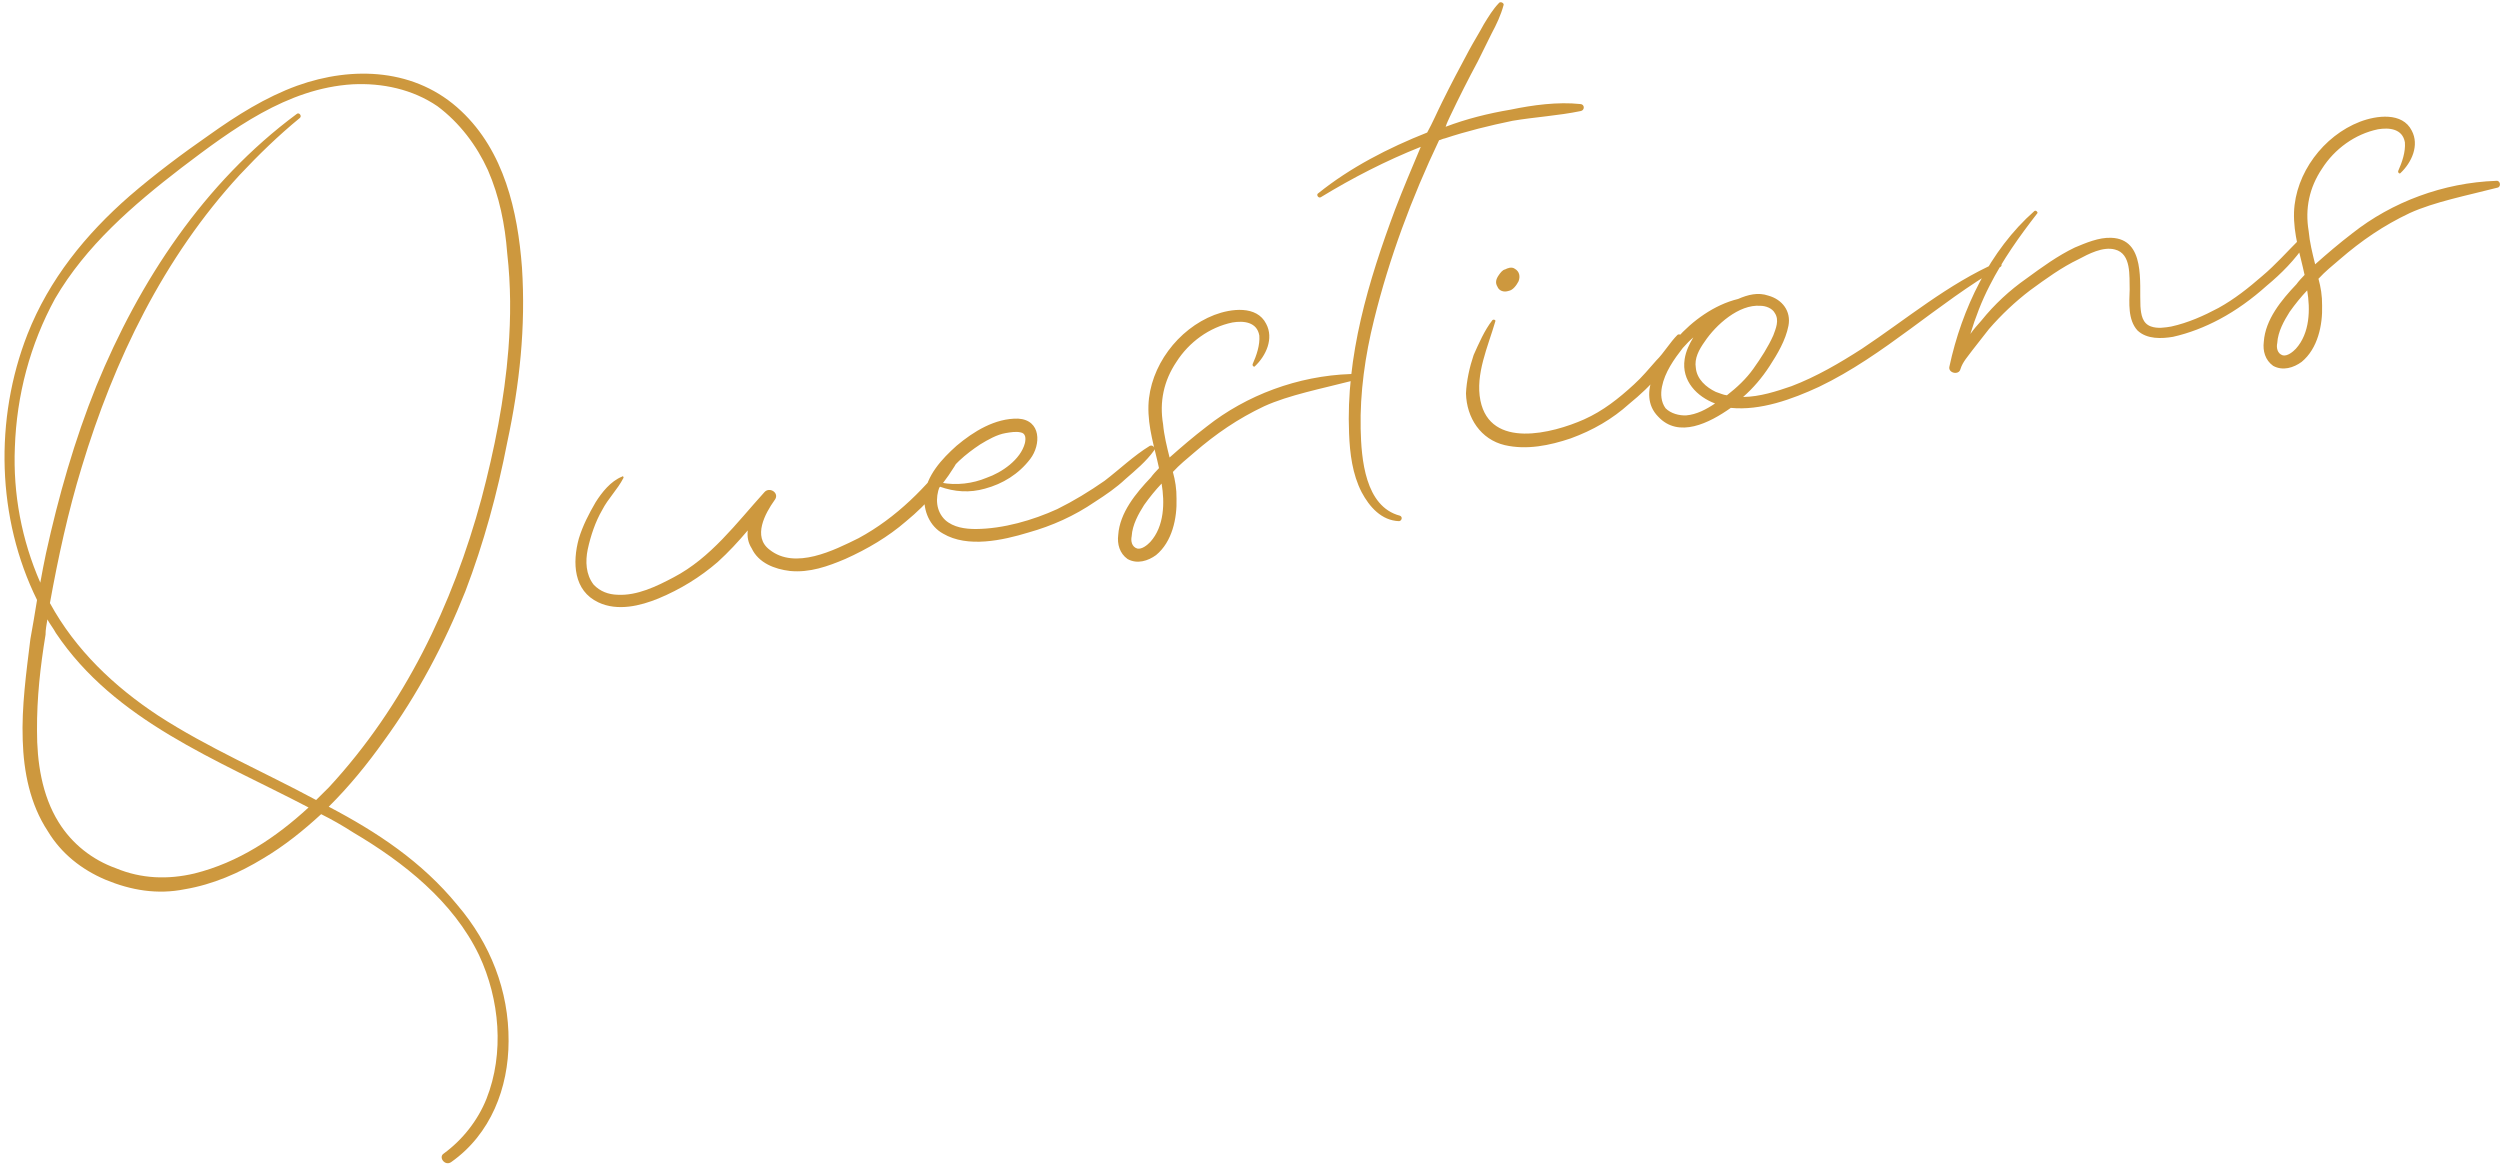 <?xml version="1.0" encoding="UTF-8"?> <svg xmlns="http://www.w3.org/2000/svg" width="316" height="148" viewBox="0 0 316 148" fill="none"> <path d="M58.29 14.03C52.583 8.634 44.608 8.306 37.56 10.833C33.566 12.288 29.936 14.573 26.45 17.057C23.055 19.415 19.588 22.008 16.374 24.78C10.832 29.62 6.213 35.307 3.478 42.238C-0.733 52.988 -0.401 65.538 4.682 75.836C4.414 77.554 4.128 79.164 3.841 80.774C3.325 84.989 2.719 89.33 2.871 93.543C2.988 97.54 3.791 101.643 6.04 105.057C7.746 107.893 10.317 109.913 13.322 111.191C16.561 112.541 19.89 113.096 23.343 112.402C26.922 111.798 30.247 110.345 33.281 108.495C35.919 106.934 38.374 104.958 40.594 102.911C41.934 103.577 43.292 104.352 44.668 105.236C50.986 108.967 57.289 113.928 60.557 120.739C63.172 126.322 63.764 133.139 61.496 138.876C60.399 141.626 58.468 144.071 56.085 145.812C55.38 146.266 56.251 147.457 57.045 146.877C62.029 143.359 64.279 137.514 64.285 131.6C64.327 125.235 61.983 119.272 57.814 114.397C53.319 108.908 47.67 105.176 41.551 101.968C44.132 99.414 46.441 96.57 48.516 93.655C52.772 87.805 56.16 81.433 58.823 74.737C61.144 68.656 62.868 62.342 64.121 55.883C65.681 48.593 66.463 41.321 65.978 33.817C65.44 26.657 63.725 19.138 58.29 14.03ZM24.569 110.41C21.243 111.194 17.879 111.092 14.639 109.742C11.671 108.681 9.1 106.66 7.412 103.933C5.272 100.501 4.667 96.253 4.678 92.347C4.652 88.223 5.096 84.244 5.757 80.228C5.756 79.559 5.882 78.98 5.989 78.293C6.315 78.907 6.732 79.394 7.059 80.009C14.513 91.134 27.38 95.992 39.002 102.064C34.849 105.888 30.136 109.025 24.569 110.41ZM64.112 32.013C64.572 36.062 64.579 40.077 64.262 44.147C63.767 50.477 62.496 56.827 60.862 63.015C57.217 76.458 51.111 89.201 41.583 99.509C41.005 100.053 40.536 100.578 39.958 101.122C33.333 97.554 26.238 94.511 19.973 90.436C14.45 86.794 9.541 82.156 6.31 76.231C7.348 70.478 8.603 64.689 10.328 59.043C14.407 45.527 20.693 32.53 30.312 22.095C32.676 19.577 35.167 17.149 37.911 14.901C38.2 14.63 37.783 14.142 37.495 14.414C25.793 23.081 17.625 35.502 12.171 48.804C9.417 55.627 7.387 62.774 5.81 69.956C5.559 71.114 5.326 72.381 5.094 73.647C2.732 68.244 1.636 62.405 1.878 56.564C2.1 49.945 3.806 43.522 6.959 37.747C10.853 31.066 16.793 25.937 22.914 21.224C29.342 16.346 36.277 11.161 44.558 10.657C48.319 10.469 52.136 11.275 55.287 13.421C58.094 15.514 60.252 18.385 61.668 21.492C63.121 24.817 63.834 28.378 64.112 32.013ZM120.412 57.211C117.129 61.557 113.321 65.435 108.516 68.03C105.426 69.555 100.494 72.06 97.27 69.48C95.097 67.839 96.719 64.888 97.891 63.24C98.631 62.334 97.255 61.451 96.605 62.23C93.032 66.179 89.858 70.507 85.143 72.976C82.993 74.119 80.518 75.317 78.04 75.177C76.919 75.143 75.851 74.766 75.036 73.899C74.039 72.617 73.981 70.954 74.286 69.452C74.662 67.715 75.255 65.942 76.121 64.457C76.877 62.991 78.033 61.904 78.789 60.438C78.879 60.311 78.734 60.112 78.644 60.239C77.181 60.82 76.08 62.233 75.287 63.482C74.422 64.967 73.665 66.433 73.162 68.08C72.336 71.12 72.487 74.664 75.637 76.141C78.062 77.293 80.954 76.582 83.249 75.638C85.96 74.511 88.488 72.969 90.727 71.03C92.081 69.797 93.308 68.475 94.517 67.044C94.428 67.84 94.556 68.599 95.01 69.304C95.881 71.165 97.908 71.938 99.844 72.17C102.34 72.418 104.653 71.582 106.839 70.655C109.64 69.402 112.277 67.842 114.516 65.902C117.26 63.655 119.588 60.92 121.3 57.842C121.534 57.245 120.881 56.685 120.412 57.211ZM145.338 56.354C143.315 57.587 141.491 59.345 139.614 60.777C137.717 62.101 135.694 63.335 133.635 64.351C130.527 65.768 126.804 66.842 123.35 66.867C122.012 66.869 120.528 66.673 119.478 65.735C118.282 64.598 118.224 62.934 118.764 61.505C120.664 62.188 122.581 62.311 124.497 61.765C126.739 61.164 128.762 59.93 130.223 58.011C131.594 56.218 131.624 53.089 128.694 52.914C125.782 52.847 123.055 54.534 120.906 56.347C119.065 57.996 117.08 60.115 116.85 62.72C116.708 64.529 117.49 66.516 119.21 67.453C122.305 69.274 126.716 68.307 130.005 67.306C132.988 66.468 135.788 65.215 138.389 63.438C139.798 62.531 141.098 61.642 142.253 60.555C143.517 59.45 144.889 58.326 145.881 56.931C146.062 56.678 145.753 56.172 145.338 56.354ZM123.89 56.178C124.901 55.561 126.021 54.926 127.106 54.743C127.757 54.633 128.408 54.524 128.986 54.649C129.674 54.756 129.675 55.425 129.55 56.005C129.011 58.103 126.609 59.735 124.712 60.39C122.941 61.135 120.862 61.374 119.016 61.016L119.107 60.889C120.224 58.916 122.084 57.375 123.89 56.178ZM170.708 47.278C164.054 47.508 157.548 49.944 152.528 53.914C150.849 55.201 149.387 56.452 147.834 57.829C147.488 56.437 147.142 55.046 147.012 53.617C146.537 50.797 147.092 48.138 148.697 45.748C150.283 43.249 152.866 41.363 155.776 40.761C157.186 40.523 158.886 40.682 159.179 42.418C159.272 43.629 158.822 44.932 158.336 46.018C158.264 46.254 158.518 46.434 158.608 46.307C160.052 44.948 161.024 42.776 160.044 40.933C158.864 38.567 155.592 39.007 153.496 39.807C148.888 41.588 145.334 46.315 145.163 51.252C145.078 54.055 145.951 56.585 146.498 59.17C146.119 59.569 145.74 59.967 145.47 60.347C143.575 62.34 141.536 64.804 141.343 67.625C141.2 68.765 141.51 69.939 142.524 70.661C143.755 71.346 145.129 70.891 146.122 70.166C148.18 68.48 148.789 65.477 148.712 63.036C148.728 61.806 148.545 60.721 148.253 59.655C149.102 58.731 149.986 58.024 150.961 57.19C153.687 54.834 156.487 52.912 159.793 51.35C162.901 49.934 167.113 49.112 170.854 48.146C171.397 48.055 171.25 47.187 170.708 47.278ZM145.395 68.503C145.016 68.902 144.33 69.464 143.751 69.338C143.045 69.123 142.917 68.364 143.043 67.785C143.13 66.32 143.905 64.962 144.609 63.839C145.33 62.825 146.07 61.92 146.828 61.122C147.23 63.509 147.182 66.529 145.395 68.503ZM199.757 13.152C196.918 12.85 193.754 13.272 190.952 13.857C188.132 14.332 185.348 15.025 182.728 16.024C182.872 15.554 183.124 15.065 183.286 14.703C184.439 12.278 185.61 9.961 186.799 7.752C187.375 6.539 187.97 5.435 188.546 4.222C189.141 3.118 189.717 1.905 190.058 0.621C190.13 0.386 189.641 0.133 189.461 0.387C188.703 1.184 188.18 2.053 187.567 3.049C186.973 4.153 186.27 5.276 185.675 6.38C184.486 8.588 183.387 10.67 182.306 12.861C181.639 14.2 181.081 15.521 180.396 16.752C175.481 18.697 170.658 21.183 166.631 24.428C166.324 24.591 166.633 25.097 166.94 24.934C170.986 22.467 175.195 20.307 179.586 18.562C178.47 21.204 177.354 23.847 176.346 26.471C172.964 35.52 170.107 45.037 170.524 54.784C170.619 57.333 170.949 59.955 172.111 62.213C173.091 64.056 174.614 65.807 176.856 65.875C177.182 65.82 177.325 65.35 176.963 65.188C172.531 64.039 172.067 57.981 171.987 54.202C171.888 49.645 172.548 44.96 173.679 40.419C175.599 32.621 178.441 25.002 181.899 17.726C182.116 17.689 182.315 17.544 182.64 17.489C185.387 16.58 188.279 15.869 191.19 15.267C194.01 14.791 196.993 14.623 199.795 14.038C200.338 13.947 200.318 13.169 199.757 13.152ZM212.05 42.314C211.094 43.256 210.319 44.614 209.362 45.556C208.424 46.607 207.594 47.639 206.529 48.6C204.597 50.376 202.629 51.935 200.244 53.006C196.197 54.804 188.388 56.791 187.128 50.645C186.453 47.3 188.092 43.789 189.008 40.623C189.098 40.496 188.845 40.315 188.646 40.46C187.636 41.746 186.916 43.429 186.267 44.877C185.746 46.416 185.37 48.152 185.3 49.726C185.379 52.836 187.174 55.545 190.195 56.263C192.982 56.908 195.892 56.306 198.531 55.415C201.368 54.379 203.806 52.963 205.936 51.042C207.309 49.919 208.663 48.686 209.763 47.274C210.773 45.988 212.054 44.322 212.557 42.675C212.629 42.44 212.357 42.151 212.05 42.314ZM190.7 36.767C191.243 36.676 191.694 36.042 191.946 35.553C192.18 34.956 192.07 34.305 191.455 33.963C191.074 33.692 190.55 33.892 190.243 34.056C189.918 34.111 189.647 34.491 189.467 34.744C189.106 35.251 188.962 35.722 189.271 36.228C189.471 36.752 190.068 36.986 190.7 36.767ZM252.483 33.153C246.249 35.877 240.977 40.336 235.361 44.072C232.543 45.886 229.599 47.61 226.454 48.809C224.557 49.464 222.442 50.155 220.327 50.177C221.59 49.072 222.709 47.768 223.683 46.265C224.656 44.762 225.702 43.024 226.06 41.179C226.418 39.333 225.276 37.853 223.521 37.368C222.218 36.918 220.935 37.246 219.688 37.791C216.687 38.52 213.906 40.551 211.939 42.779C209.882 45.134 206.763 49.788 209.589 52.657C212.181 55.455 216.083 53.459 218.774 51.555C222.518 51.927 226.512 50.473 229.927 48.893C238.183 44.935 244.88 38.339 252.81 33.767C253.225 33.585 252.899 32.971 252.483 33.153ZM224.339 39.572C224.937 40.475 224.451 41.561 224.145 42.394C223.497 43.842 222.614 45.218 221.622 46.612C220.72 47.88 219.565 48.967 218.283 49.964C217.83 49.929 217.342 49.677 216.871 49.533C215.659 48.957 214.481 47.928 214.352 46.5C214.151 45.306 214.745 44.202 215.467 43.188C216.891 41.051 219.798 38.442 222.511 38.654C223.18 38.652 224.012 38.958 224.339 39.572ZM213.134 52.506C212.248 52.544 211.198 52.275 210.528 51.607C209.948 50.812 209.891 49.818 210.07 48.895C210.429 47.05 211.601 45.402 212.701 43.989C213.17 43.464 213.549 43.065 214.037 42.648C213.514 43.517 213.1 44.368 212.939 45.399C212.51 48.149 214.522 50.152 216.784 50.998C215.682 51.742 214.454 52.395 213.134 52.506ZM290.752 30.157C289.128 31.77 287.63 33.472 285.969 34.868C284.218 36.39 282.448 37.804 280.407 38.929C278.564 39.91 276.595 40.799 274.444 41.274C273.685 41.402 272.708 41.566 271.876 41.261C270.808 40.883 270.625 39.798 270.551 38.695C270.401 35.82 271.24 30.212 266.863 30.058C265.29 29.989 263.627 30.715 262.272 31.279C260.104 32.314 258.118 33.764 256.131 35.215C254.036 36.684 252.105 38.459 250.445 40.524C249.976 41.05 249.507 41.575 249.056 42.209C249.703 40.092 250.477 38.065 251.485 36.11C253.161 32.815 255.235 29.9 257.526 26.948C257.616 26.821 257.344 26.532 257.146 26.677C251.513 31.643 247.965 39.046 246.405 46.337C246.208 47.151 247.601 47.474 247.799 46.66C248.086 45.719 248.754 45.048 249.295 44.288C250.035 43.382 250.666 42.495 251.406 41.589C252.993 39.76 254.726 38.129 256.604 36.697C258.591 35.246 260.577 33.796 262.745 32.761C263.974 32.107 265.816 31.127 267.336 31.54C269.435 32.079 269.133 34.918 269.191 36.582C269.139 38.264 268.945 40.416 270.177 41.77C271.373 42.907 273.253 42.813 274.663 42.575C276.706 42.119 278.694 41.338 280.536 40.358C282.686 39.214 284.673 37.764 286.514 36.115C288.374 34.574 290.088 32.835 291.423 30.825C291.675 30.336 291.131 29.758 290.752 30.157ZM315.509 22.858C308.854 23.088 302.349 25.524 297.329 29.494C295.65 30.781 294.188 32.032 292.635 33.409C292.289 32.017 291.942 30.625 291.813 29.197C291.338 26.377 291.893 23.718 293.498 21.327C295.084 18.829 297.667 16.943 300.577 16.341C301.987 16.103 303.687 16.262 303.98 17.998C304.073 19.209 303.623 20.512 303.137 21.598C303.065 21.833 303.319 22.014 303.409 21.887C304.853 20.528 305.825 18.356 304.845 16.513C303.665 14.146 300.393 14.587 298.297 15.387C293.689 17.168 290.135 21.894 289.964 26.832C289.879 29.635 290.752 32.165 291.299 34.75C290.92 35.148 290.541 35.547 290.271 35.927C288.376 37.92 286.337 40.383 286.144 43.205C286.001 44.344 286.311 45.519 287.325 46.241C288.556 46.926 289.929 46.471 290.923 45.746C292.981 44.06 293.59 41.057 293.513 38.615C293.529 37.386 293.346 36.301 293.054 35.235C293.903 34.311 294.787 33.604 295.762 32.77C298.488 30.414 301.288 28.492 304.594 26.93C307.702 25.514 311.914 24.692 315.655 23.726C316.198 23.634 316.051 22.767 315.509 22.858ZM290.196 44.083C289.817 44.482 289.131 45.044 288.552 44.918C287.846 44.703 287.718 43.943 287.844 43.364C287.931 41.9 288.706 40.542 289.41 39.419C290.131 38.405 290.871 37.499 291.629 36.702C292.031 39.089 291.983 42.109 290.196 44.083Z" fill="#CD983E"></path> </svg> 